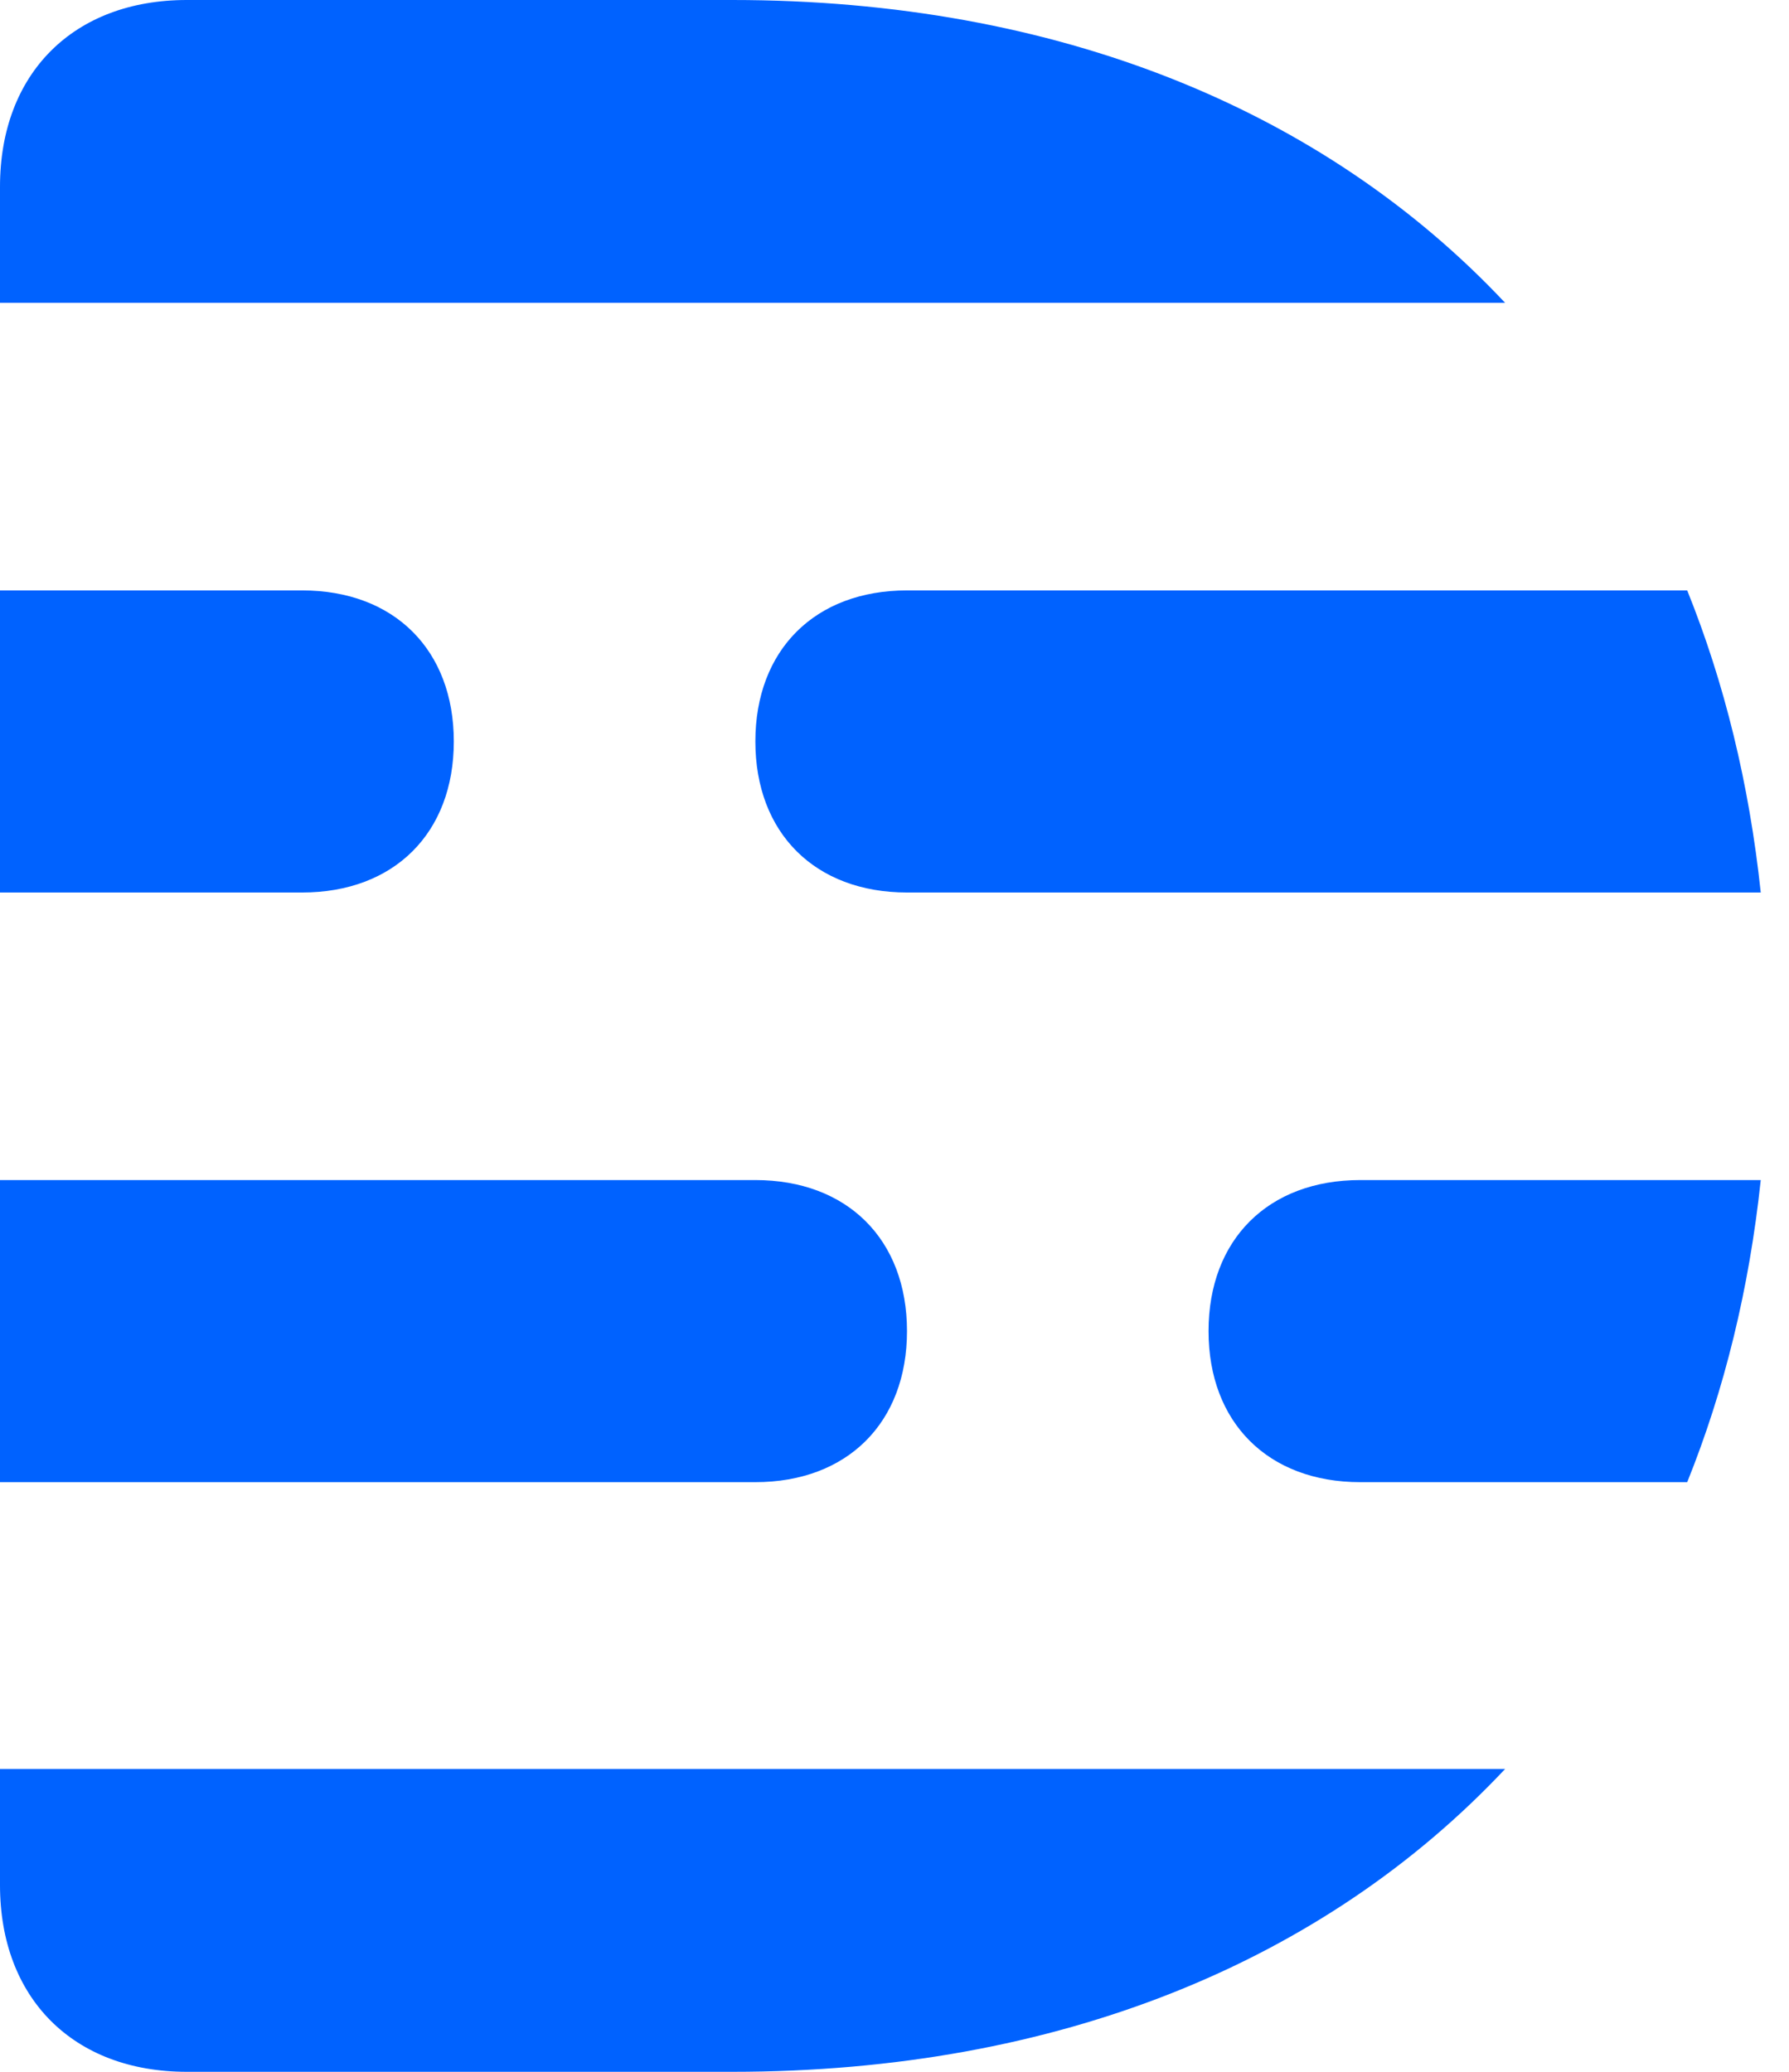 <svg width="57" height="66" viewBox="0 0 57 66" fill="none" xmlns="http://www.w3.org/2000/svg">
<path d="M0 60.052C0 63.66 2.341 66 5.95 66L23.334 66C33.705 66 42.188 62.492 47.956 56.352H0V60.052ZM23.334 0L5.95 0C2.341 0 0 2.34 0 5.948V9.648H47.956C42.188 3.508 33.705 0 23.334 0ZM38.506 42.404C38.506 45.323 40.408 47.216 43.34 47.216H53.757C54.938 44.287 55.731 41.067 56.1 37.592H43.34C40.408 37.592 38.506 39.485 38.506 42.404ZM24.067 23.62C24.067 26.538 25.969 28.432 28.901 28.432H56.1C55.731 24.957 54.938 21.737 53.757 18.808H28.901C25.969 18.808 24.067 20.701 24.067 23.62ZM28.898 42.404C28.898 39.485 26.996 37.592 24.064 37.592H0V47.216H24.064C26.996 47.216 28.898 45.323 28.898 42.404ZM14.459 23.62C14.459 20.701 12.557 18.808 9.625 18.808H0V28.432H9.625C12.557 28.432 14.459 26.538 14.459 23.62Z" fill="#0062FF"/>
</svg>

